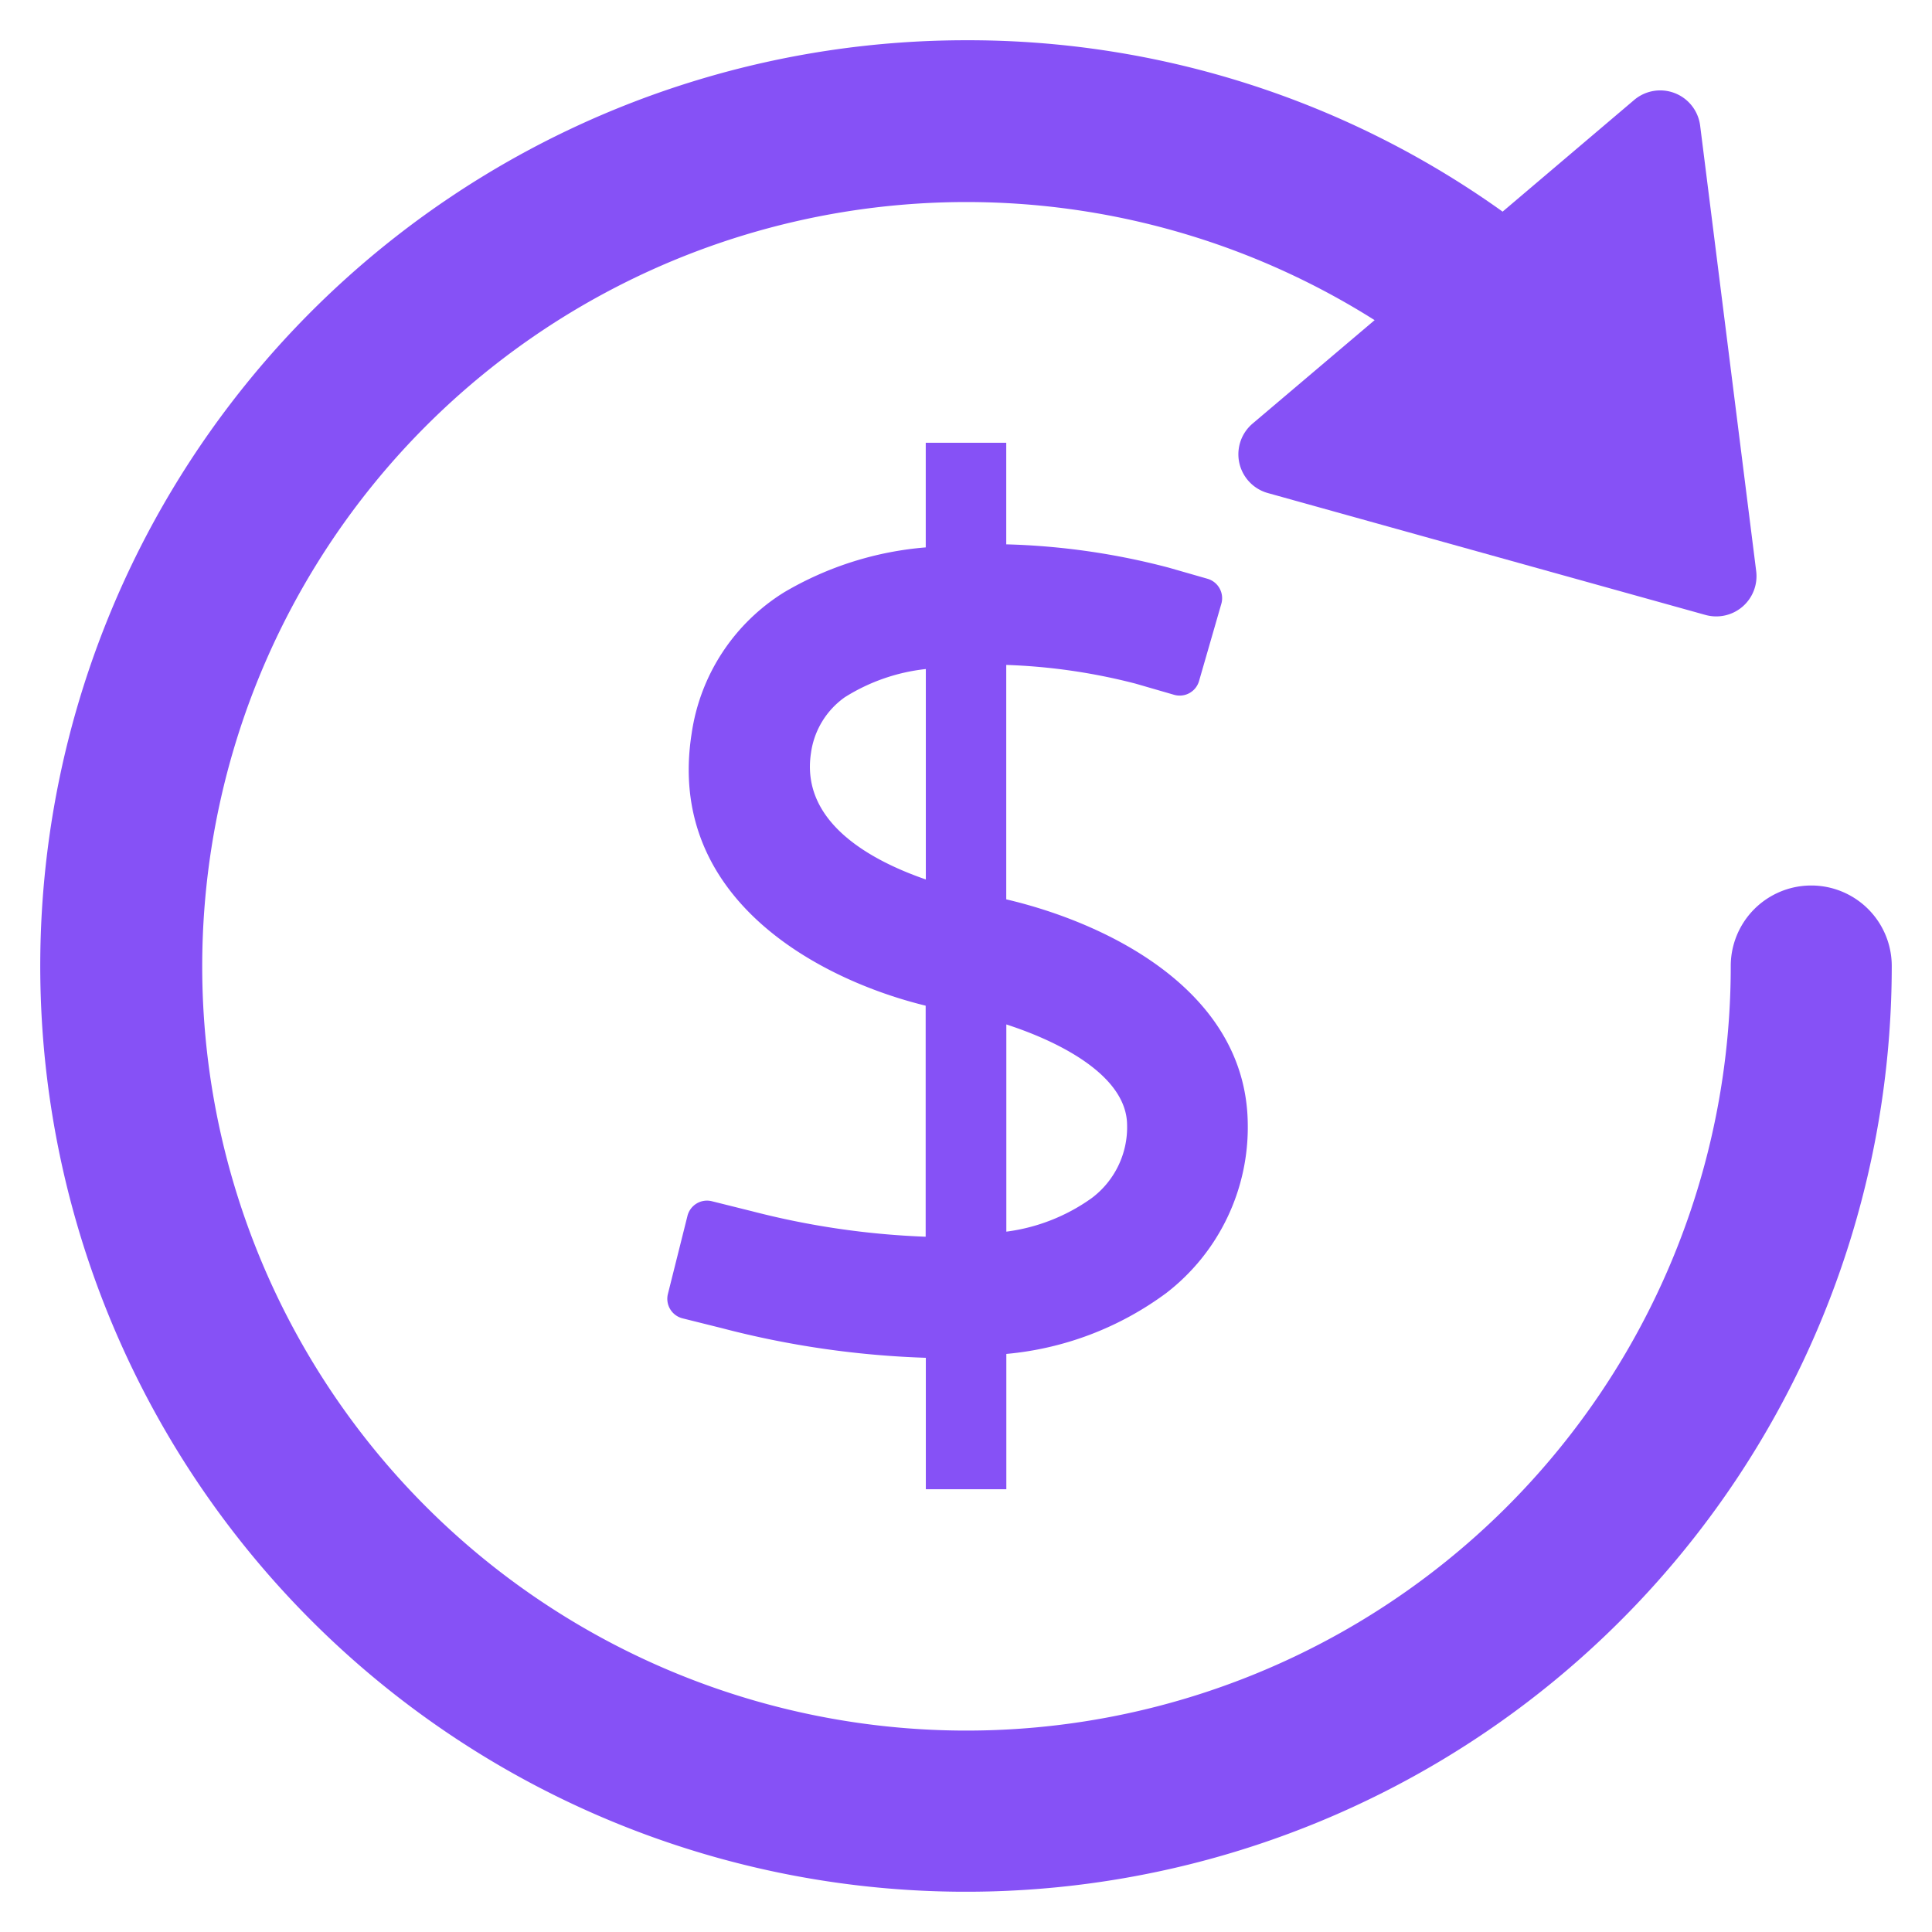 <svg xmlns="http://www.w3.org/2000/svg" width="24" height="24" fill="none"><g clip-path="url(#prefix__clip0_4222_19634)" fill="#8651F6"><path d="M12 .5c2.39-.006 4.722.738 6.666 2.129L20.3 1.242a.5.5 0 01.82.32l.696 5.533a.5.5 0 01-.63.544L15.75 6.125a.5.5 0 01-.19-.863l1.516-1.285A9.494 9.494 0 1021.5 12a1 1 0 012 0A11.5 11.5 0 1112 .5z"/><path d="M9.328 15.043l-.485-.121a.25.25 0 00-.303.182l-.243.97a.25.25 0 00.182.303l.485.121c.83.218 1.68.341 2.537.369V18.5h1v-1.681a3.936 3.936 0 001.989-.758 2.6 2.6 0 001.01-2.111c-.024-1.65-1.75-2.485-3-2.778V8.26c.542.018 1.08.096 1.605.232l.48.139a.25.25 0 00.31-.171l.277-.96a.251.251 0 00-.171-.31l-.481-.138a8.812 8.812 0 00-2.02-.29V5.5h-1v1.3c-.62.05-1.222.241-1.758.557a2.482 2.482 0 00-1.15 1.754c-.324 2.055 1.585 3.059 2.907 3.382v2.87a10.07 10.07 0 01-2.17-.32zm4.673-1.074a1.1 1.1 0 01-.442.916 2.336 2.336 0 01-1.058.415v-2.574c.69.224 1.491.645 1.5 1.243zm-3.926-4.62a1.017 1.017 0 01.42-.688 2.37 2.37 0 011.006-.35v2.614c-.65-.225-1.564-.696-1.426-1.575z"/></g><defs><clipPath id="prefix__clip0_4222_19634"><path fill="#fff" d="M0 0h24v24H0z"/></clipPath></defs></svg>